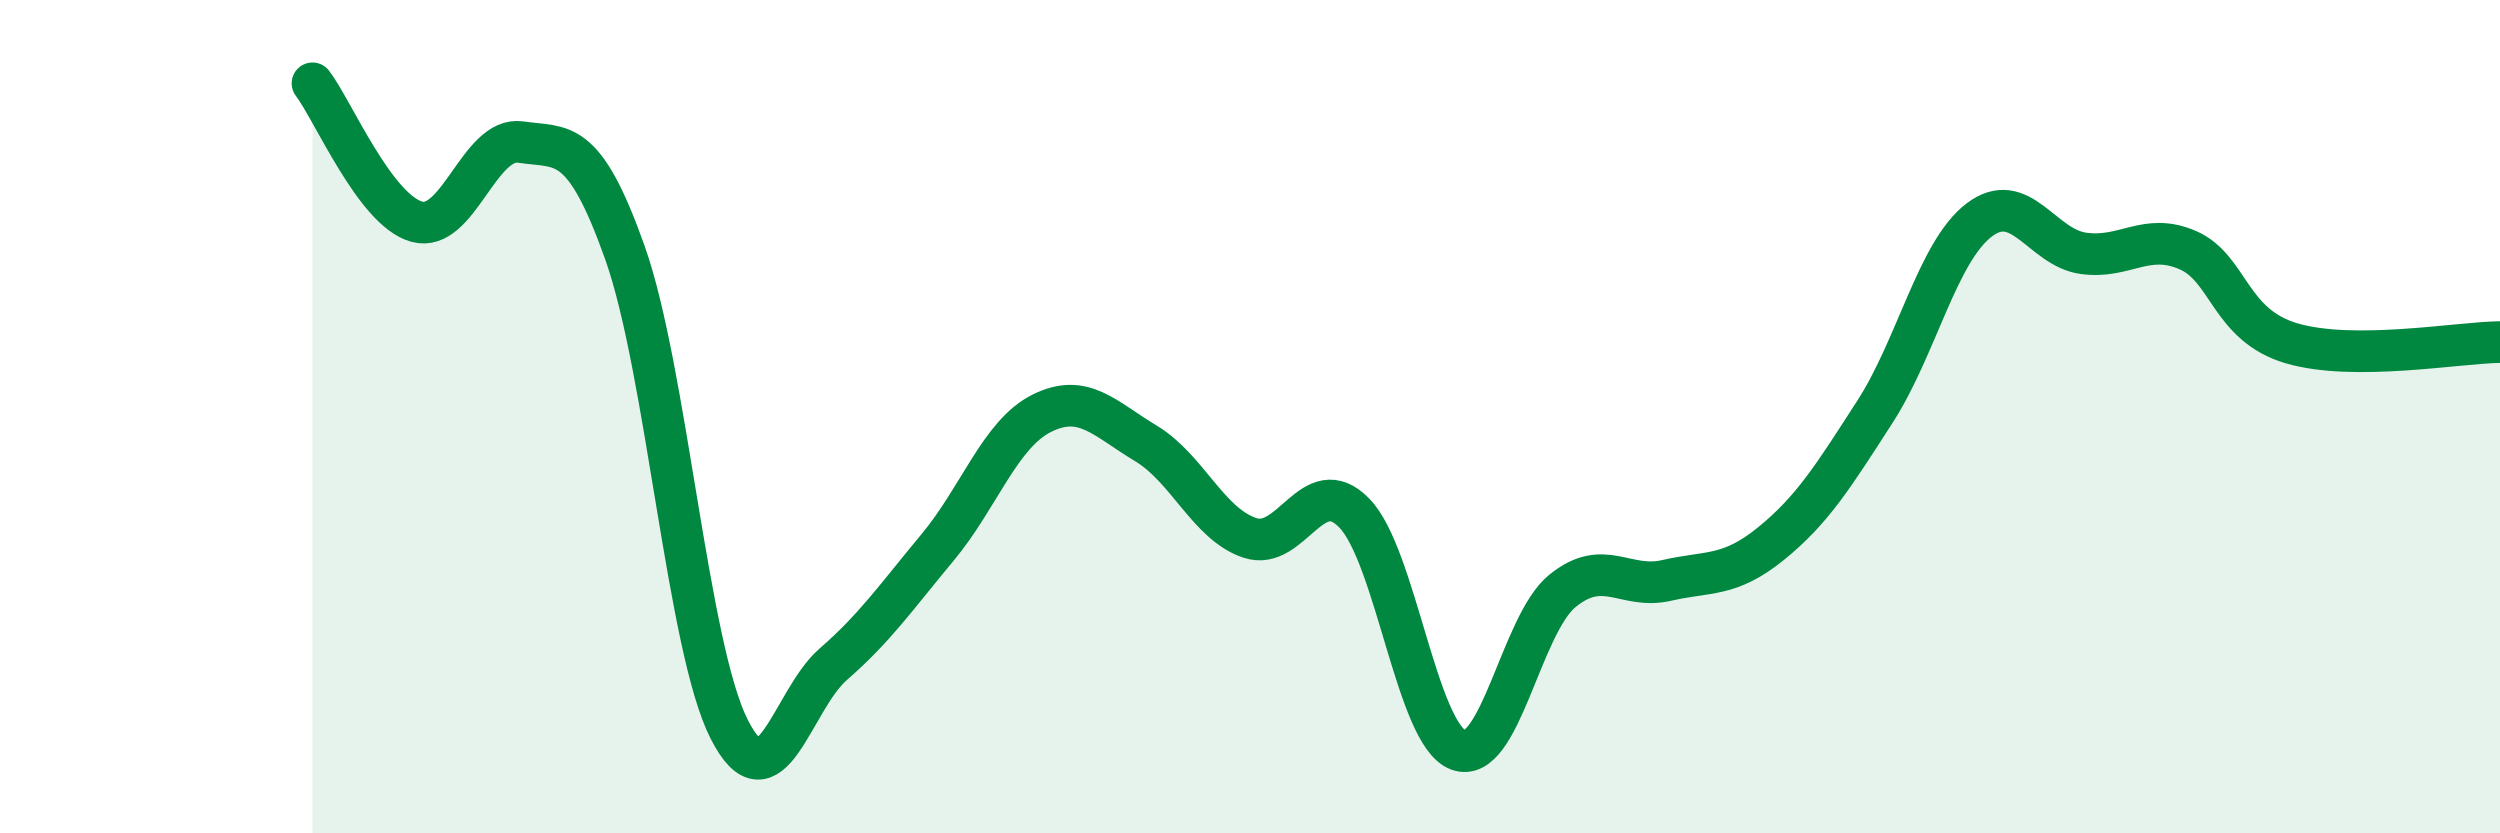 
    <svg width="60" height="20" viewBox="0 0 60 20" xmlns="http://www.w3.org/2000/svg">
      <path
        d="M 7.5,2 C 8,2.66 9,5.04 10,5.32 C 11,5.6 11.5,3.26 12.5,3.41 C 13.5,3.56 14,3.25 15,6.07 C 16,8.89 16.5,15.53 17.5,17.5 C 18.5,19.47 19,16.81 20,15.94 C 21,15.07 21.5,14.34 22.5,13.14 C 23.5,11.94 24,10.42 25,9.92 C 26,9.42 26.5,10.04 27.5,10.64 C 28.5,11.24 29,12.58 30,12.91 C 31,13.24 31.5,11.29 32.5,12.31 C 33.5,13.33 34,17.63 35,18 C 36,18.37 36.5,14.99 37.5,14.18 C 38.5,13.37 39,14.16 40,13.93 C 41,13.7 41.5,13.86 42.5,13.05 C 43.5,12.24 44,11.43 45,9.88 C 46,8.33 46.5,6.04 47.5,5.28 C 48.5,4.52 49,5.94 50,6.08 C 51,6.22 51.5,5.57 52.5,6 C 53.5,6.43 53.5,7.8 55,8.24 C 56.5,8.68 59,8.22 60,8.21L60 20L7.5 20Z"
        fill="#008740"
        opacity="0.1"
        stroke-linecap="round"
        stroke-linejoin="round"
      />
      <path
        d="M 7.5,2 C 8,2.66 9,5.04 10,5.32 C 11,5.6 11.5,3.26 12.5,3.41 C 13.5,3.56 14,3.25 15,6.07 C 16,8.89 16.5,15.53 17.5,17.5 C 18.5,19.47 19,16.81 20,15.94 C 21,15.07 21.5,14.34 22.5,13.14 C 23.5,11.94 24,10.42 25,9.92 C 26,9.42 26.5,10.04 27.5,10.64 C 28.5,11.24 29,12.58 30,12.91 C 31,13.24 31.5,11.29 32.5,12.31 C 33.5,13.33 34,17.63 35,18 C 36,18.37 36.5,14.99 37.5,14.18 C 38.5,13.37 39,14.16 40,13.93 C 41,13.7 41.5,13.86 42.5,13.05 C 43.5,12.24 44,11.43 45,9.88 C 46,8.33 46.5,6.04 47.5,5.28 C 48.5,4.52 49,5.94 50,6.08 C 51,6.22 51.5,5.57 52.5,6 C 53.5,6.43 53.5,7.8 55,8.24 C 56.5,8.68 59,8.22 60,8.21"
        stroke="#008740"
        stroke-width="1"
        fill="none"
        stroke-linecap="round"
        stroke-linejoin="round"
      />
    </svg>
  